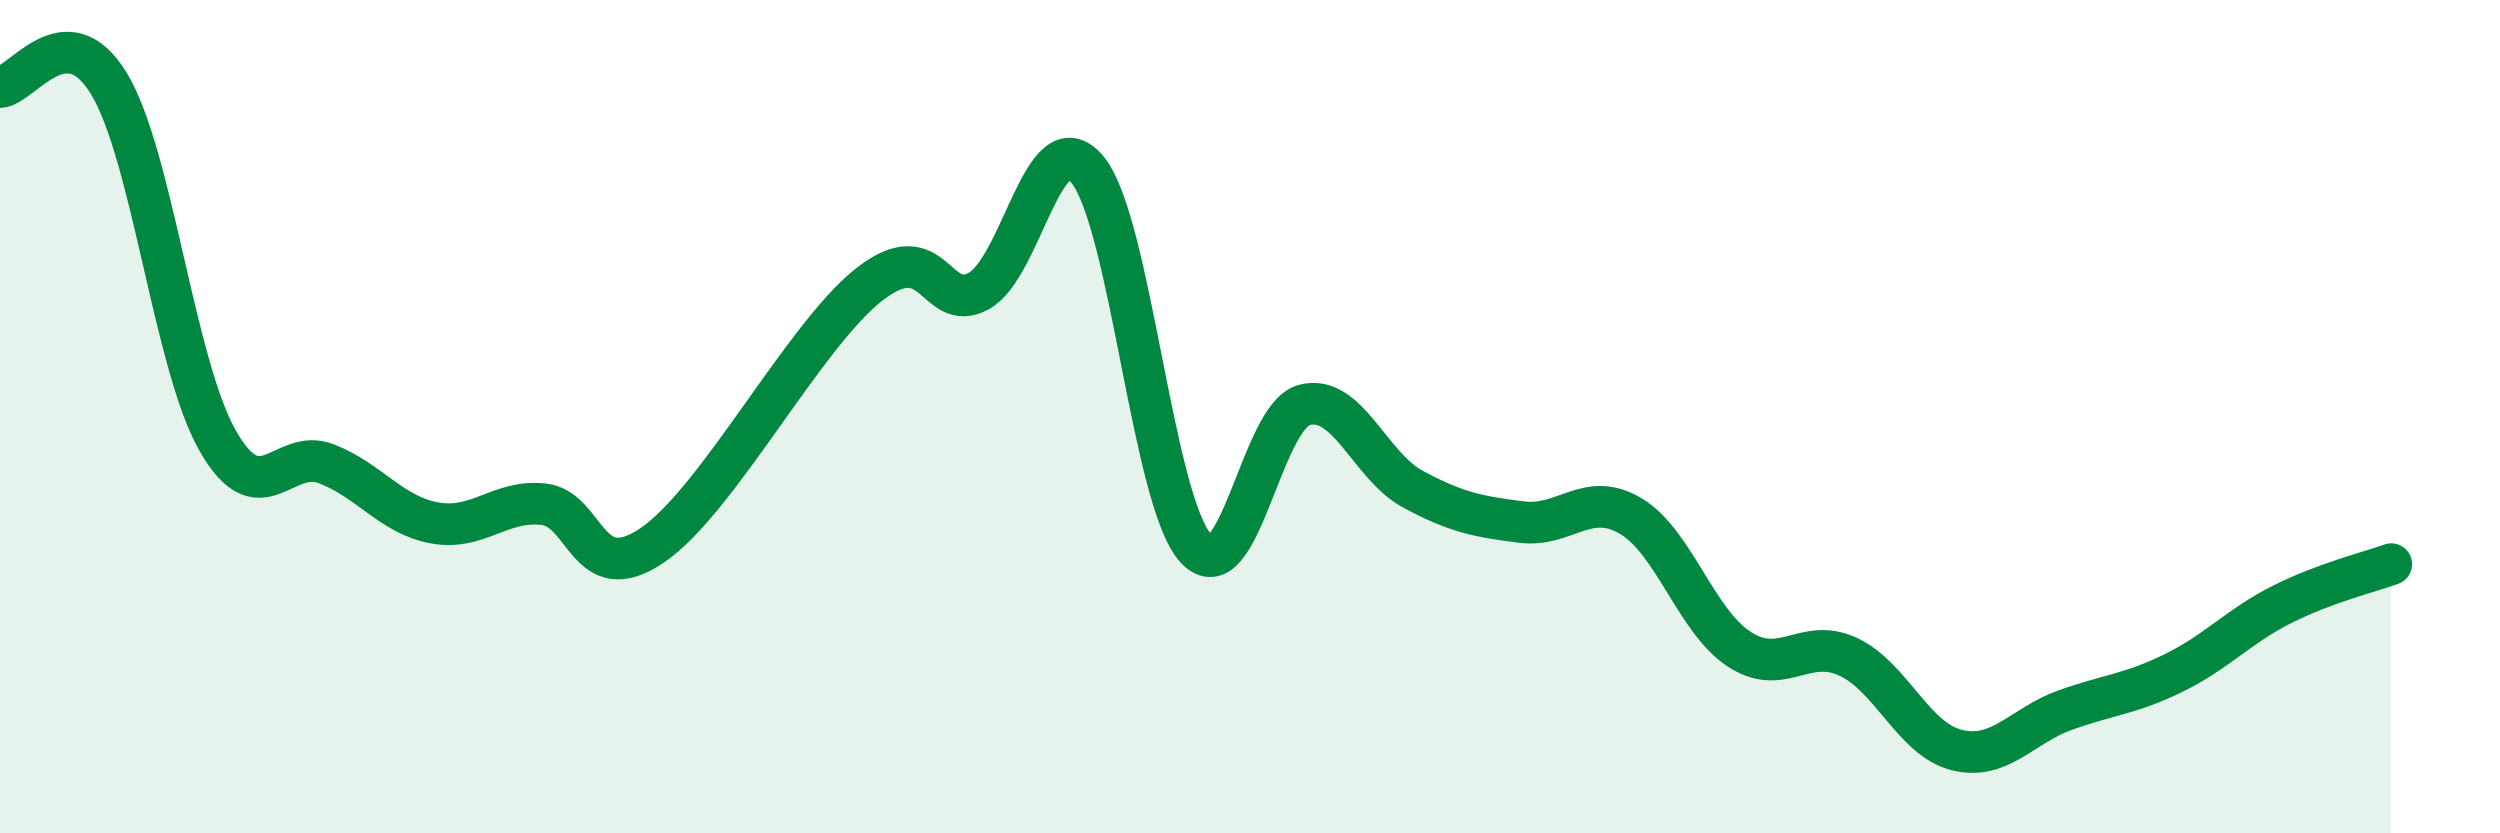 
    <svg width="60" height="20" viewBox="0 0 60 20" xmlns="http://www.w3.org/2000/svg">
      <path
        d="M 0,2.09 C 0.52,2.07 1.57,0.3 2.61,2 C 3.65,3.7 4.18,8.74 5.22,10.57 C 6.26,12.4 6.79,10.73 7.83,11.13 C 8.87,11.53 9.39,12.36 10.43,12.55 C 11.47,12.74 12,11.99 13.04,12.1 C 14.08,12.21 14.08,14.15 15.65,13.09 C 17.22,12.03 19.3,8.04 20.87,6.82 C 22.44,5.6 22.44,7.54 23.48,6.99 C 24.52,6.44 25.05,2.83 26.09,4.06 C 27.13,5.29 27.66,12.03 28.7,13.16 C 29.74,14.29 30.26,10 31.3,9.72 C 32.34,9.44 32.87,11.18 33.91,11.74 C 34.95,12.3 35.48,12.4 36.52,12.53 C 37.56,12.66 38.09,11.77 39.13,12.38 C 40.17,12.99 40.7,14.9 41.74,15.58 C 42.78,16.26 43.31,15.28 44.35,15.76 C 45.39,16.24 45.92,17.74 46.96,18 C 48,18.26 48.53,17.41 49.57,17.04 C 50.61,16.67 51.13,16.66 52.17,16.15 C 53.21,15.64 53.74,15.02 54.78,14.5 C 55.82,13.98 56.87,13.73 57.39,13.54L57.39 20L0 20Z"
        fill="#008740"
        opacity="0.1"
        stroke-linecap="round"
        stroke-linejoin="round"
      />
      <path
        d="M 0,2.09 C 0.52,2.07 1.57,0.3 2.61,2 C 3.65,3.7 4.18,8.74 5.22,10.57 C 6.26,12.4 6.79,10.73 7.83,11.13 C 8.87,11.53 9.39,12.36 10.43,12.55 C 11.47,12.74 12,11.99 13.04,12.1 C 14.08,12.21 14.08,14.15 15.65,13.09 C 17.22,12.03 19.3,8.04 20.87,6.82 C 22.44,5.6 22.44,7.54 23.48,6.99 C 24.52,6.44 25.05,2.83 26.09,4.06 C 27.13,5.29 27.66,12.03 28.7,13.16 C 29.74,14.29 30.26,10 31.3,9.72 C 32.34,9.44 32.87,11.18 33.91,11.74 C 34.95,12.3 35.48,12.4 36.52,12.53 C 37.56,12.66 38.09,11.77 39.13,12.38 C 40.17,12.99 40.7,14.9 41.74,15.58 C 42.78,16.26 43.31,15.28 44.35,15.76 C 45.39,16.24 45.92,17.74 46.96,18 C 48,18.26 48.53,17.41 49.57,17.04 C 50.61,16.67 51.13,16.66 52.17,16.15 C 53.21,15.64 53.74,15.02 54.78,14.5 C 55.82,13.98 56.87,13.73 57.39,13.54"
        stroke="#008740"
        stroke-width="1"
        fill="none"
        stroke-linecap="round"
        stroke-linejoin="round"
      />
    </svg>
  